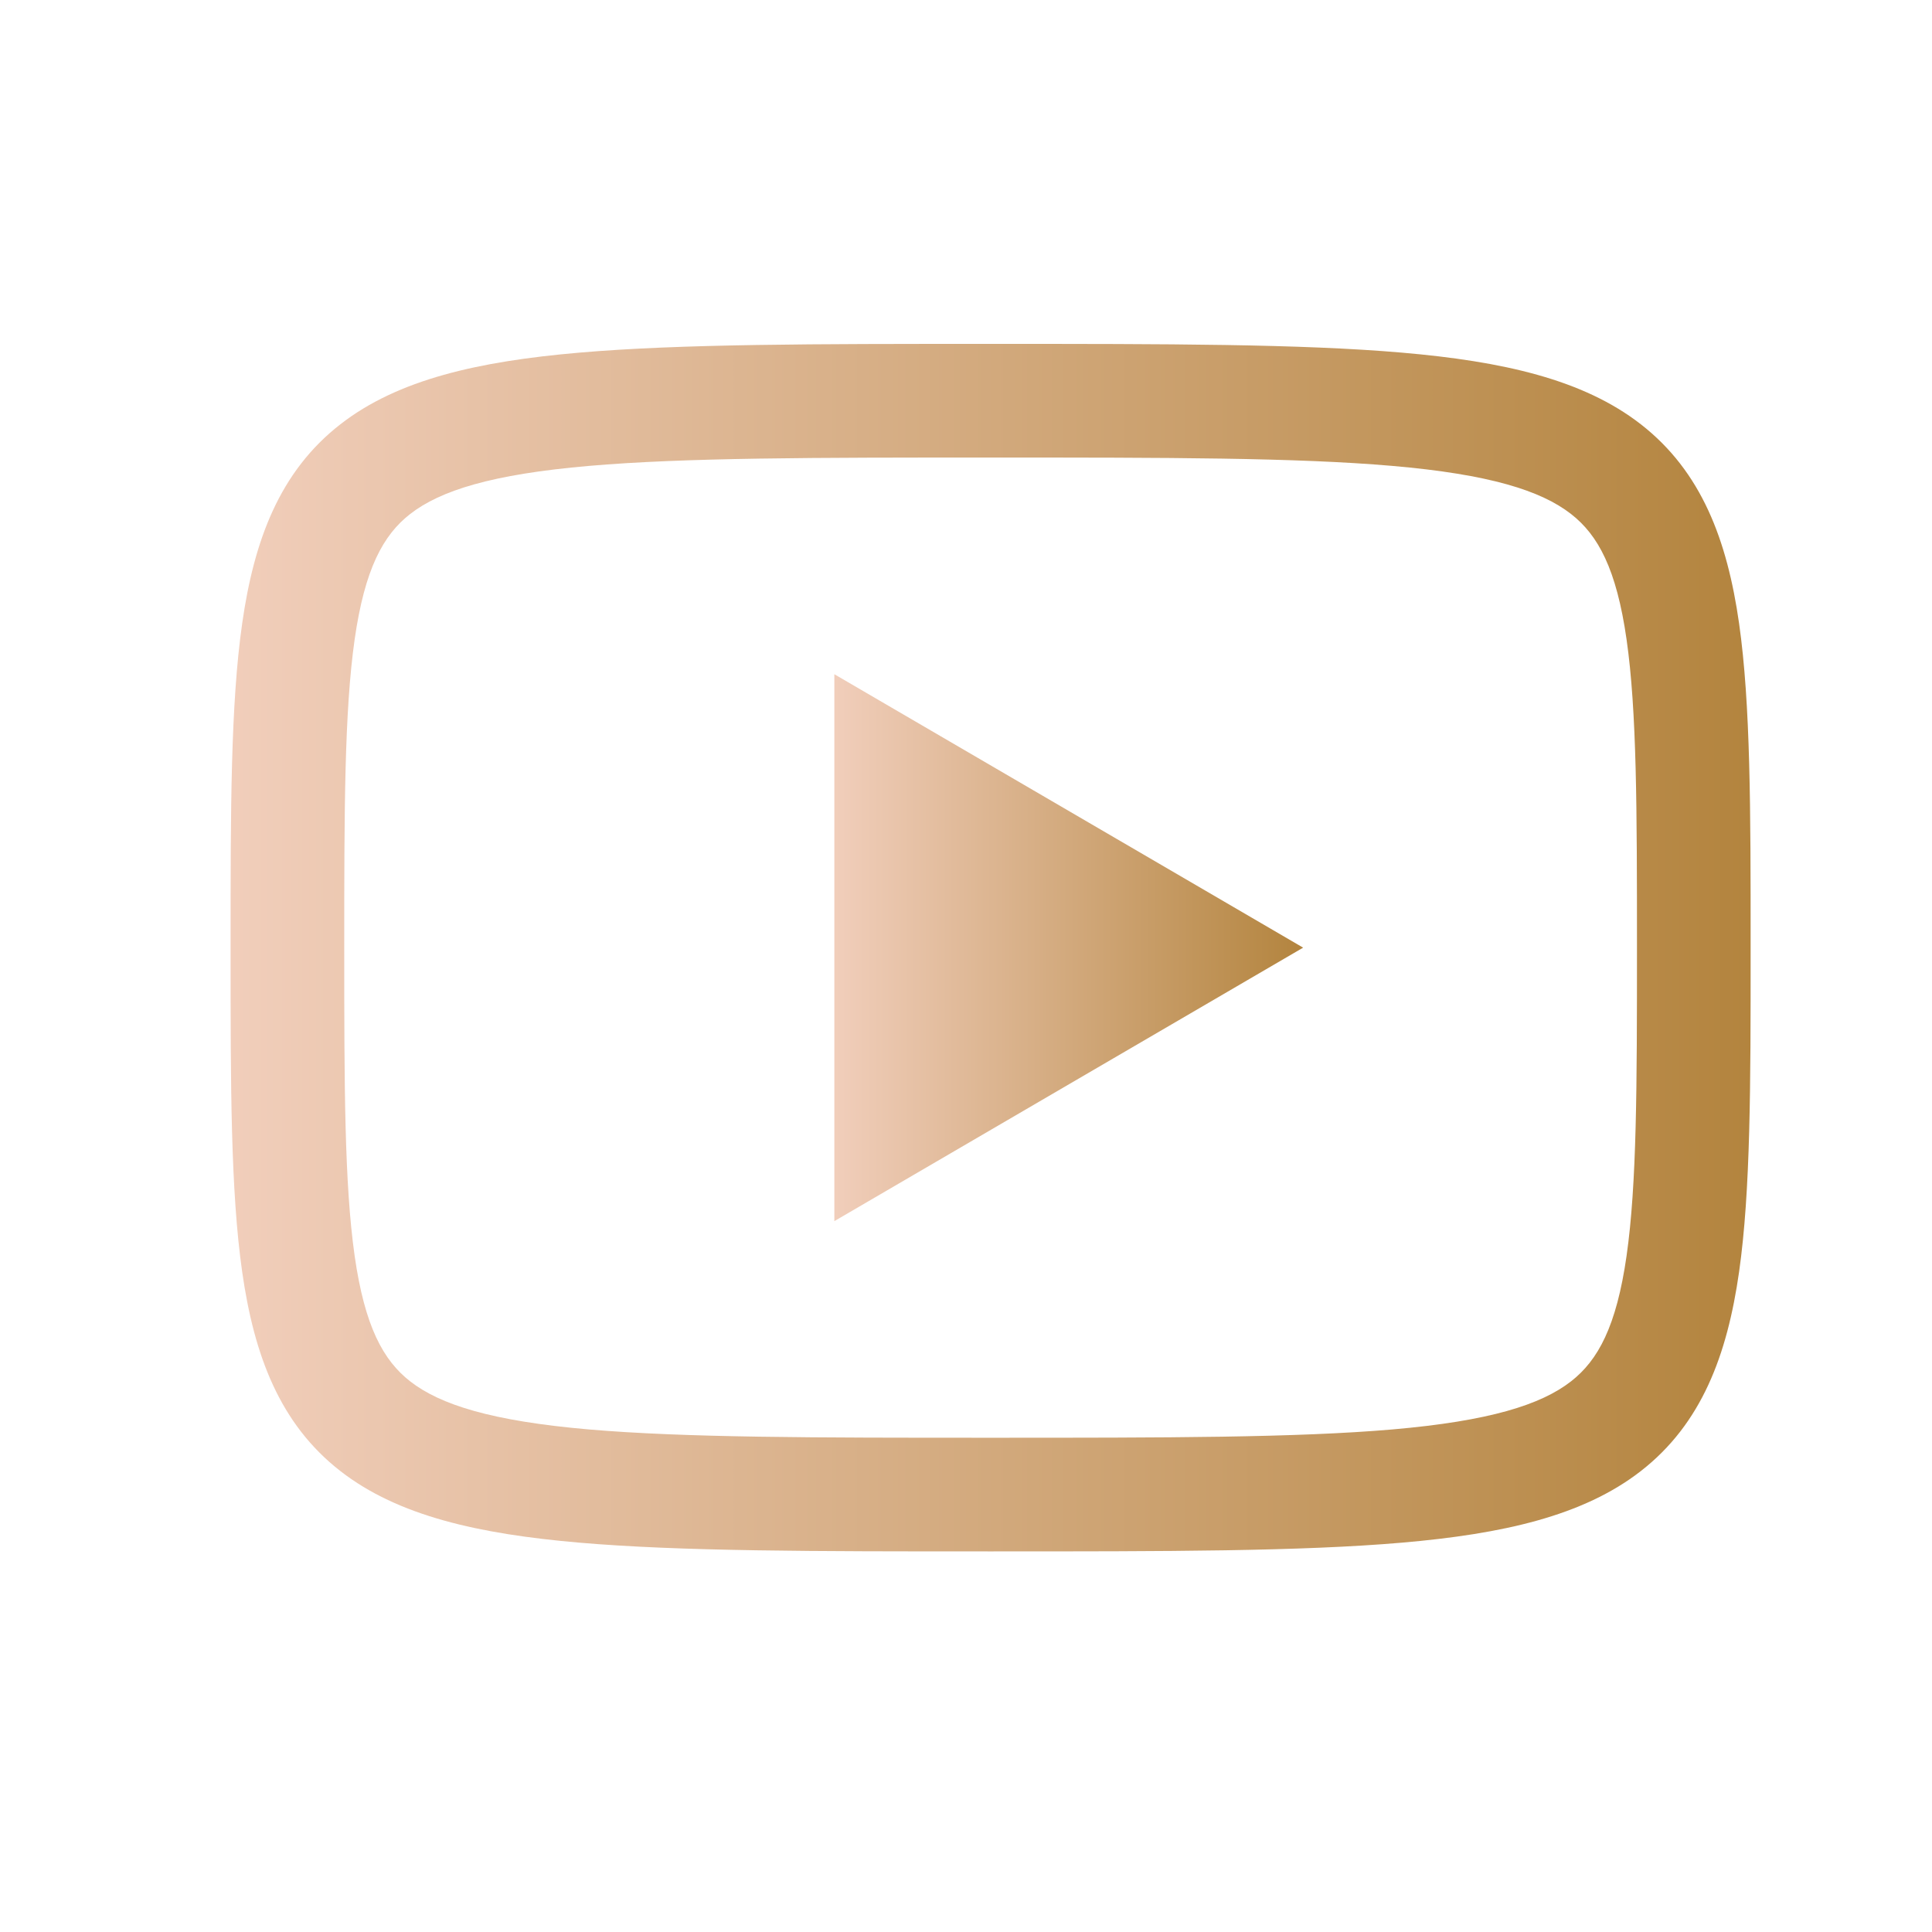 <svg width="34" height="34" viewBox="0 0 34 34" fill="none" xmlns="http://www.w3.org/2000/svg">
<g id="line-md:youtube">
<path id="Vector" d="M14.683 11.865L22.933 16.677L14.683 21.49V11.865Z" fill="url(#paint0_linear_3401_6194)"/>
<path id="Vector (Stroke)" fill-rule="evenodd" clip-rule="evenodd" d="M6.241 11.254C6.061 12.52 6.058 14.24 6.058 16.677C6.058 19.115 6.061 20.834 6.241 22.1C6.419 23.343 6.743 23.939 7.219 24.31C7.749 24.722 8.654 25.008 10.365 25.156C12.052 25.301 14.32 25.302 17.433 25.302C20.546 25.302 22.814 25.301 24.501 25.156C26.212 25.008 27.118 24.722 27.647 24.31C28.123 23.939 28.447 23.343 28.625 22.1C28.806 20.834 28.808 19.115 28.808 16.677C28.808 14.24 28.806 12.52 28.625 11.254C28.447 10.011 28.123 9.415 27.647 9.045C27.118 8.633 26.212 8.347 24.501 8.199C22.814 8.053 20.546 8.052 17.433 8.052C14.32 8.052 12.052 8.053 10.365 8.199C8.654 8.347 7.749 8.633 7.219 9.045C6.743 9.415 6.419 10.011 6.241 11.254ZM17.38 6.052H17.486C20.535 6.052 22.89 6.052 24.674 6.206C26.443 6.359 27.858 6.675 28.875 7.466C29.946 8.299 30.396 9.508 30.605 10.971C30.808 12.396 30.808 14.259 30.808 16.595V16.759C30.808 19.096 30.808 20.959 30.605 22.383C30.396 23.847 29.946 25.056 28.875 25.889C27.858 26.68 26.443 26.995 24.674 27.148C22.89 27.302 20.535 27.302 17.486 27.302H17.38C14.331 27.302 11.976 27.302 10.193 27.148C8.423 26.995 7.008 26.68 5.991 25.889C4.92 25.056 4.471 23.847 4.262 22.383C4.058 20.959 4.058 19.096 4.058 16.759V16.595C4.058 14.258 4.058 12.396 4.262 10.971C4.471 9.508 4.92 8.299 5.991 7.466C7.008 6.675 8.423 6.359 10.193 6.206C11.976 6.052 14.331 6.052 17.38 6.052Z" fill="url(#paint1_linear_3401_6194)"/>
</g>
<defs>
<linearGradient id="paint0_linear_3401_6194" x1="14.683" y1="16.677" x2="22.933" y2="16.677" gradientUnits="userSpaceOnUse">
<stop stop-color="#F1CEBB"/>
<stop offset="1" stop-color="#B3843E"/>
</linearGradient>
<linearGradient id="paint1_linear_3401_6194" x1="4.058" y1="16.677" x2="30.808" y2="16.677" gradientUnits="userSpaceOnUse">
<stop stop-color="#F1CEBB"/>
<stop offset="1" stop-color="#B3843E"/>
</linearGradient>
</defs>
</svg>
